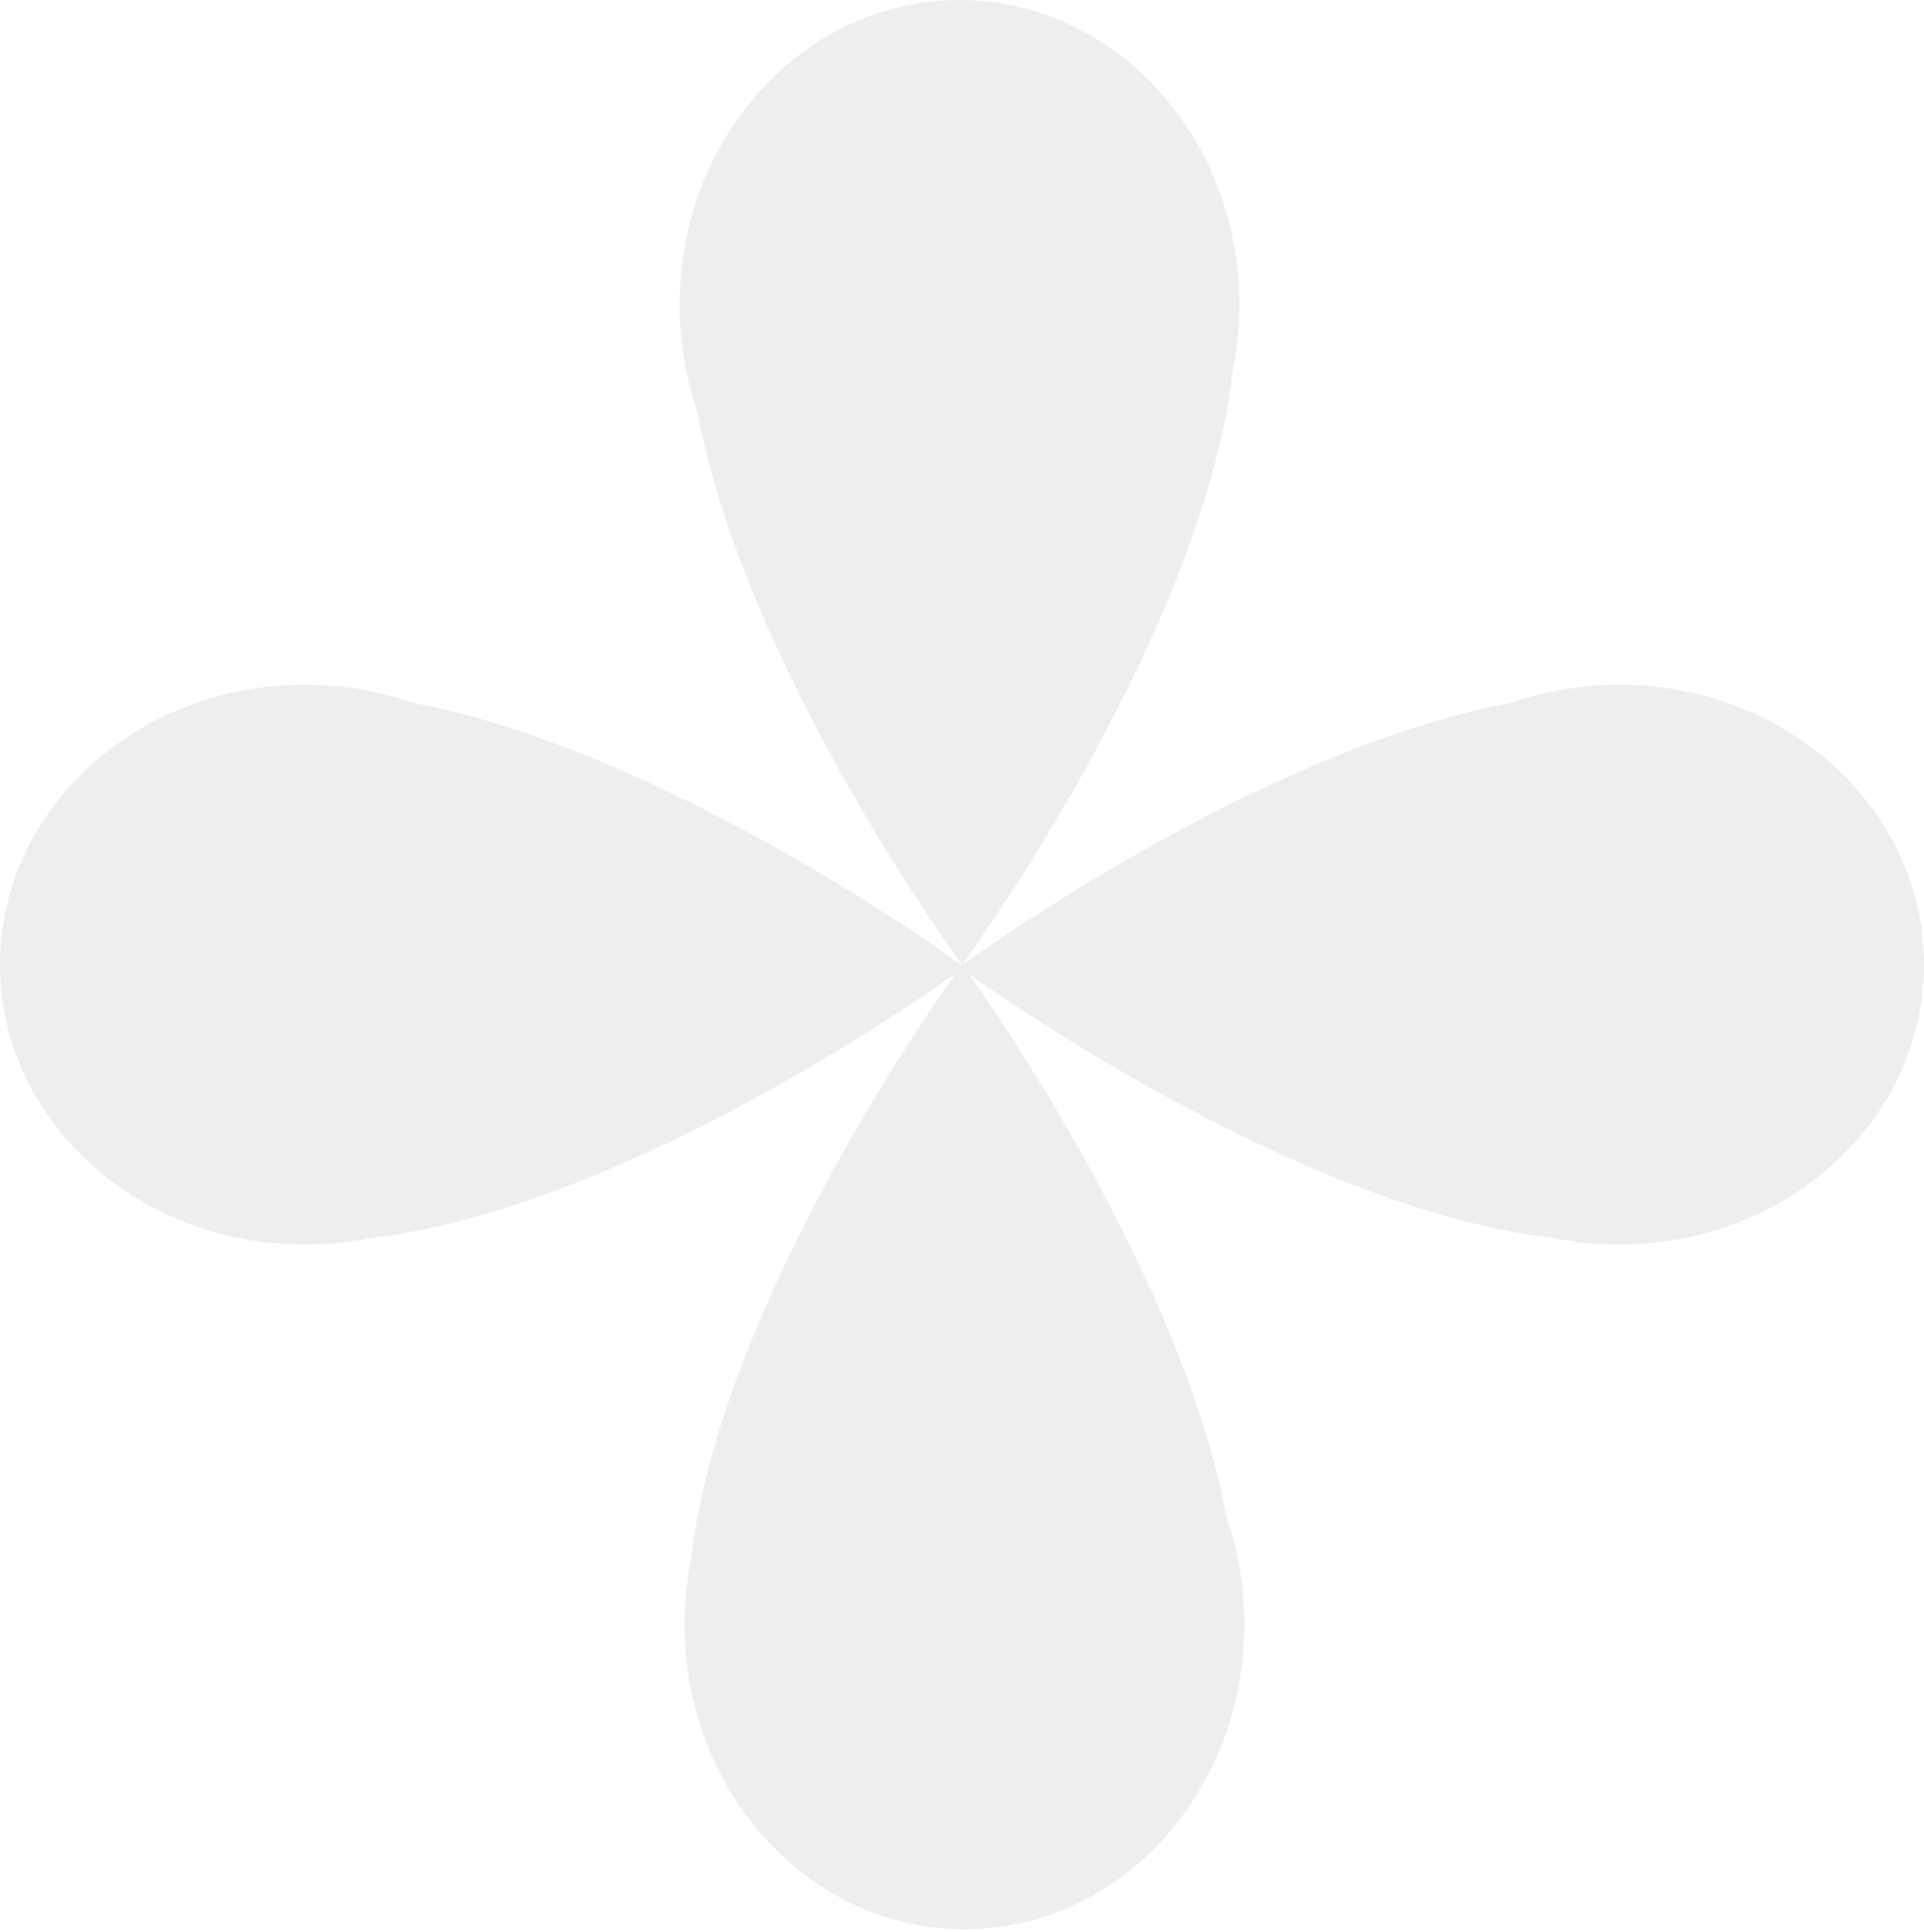 <svg xmlns="http://www.w3.org/2000/svg" width="263" height="264" fill="none" viewBox="0 0 263 264"><path fill="#2d2d2d" fill-opacity=".08" d="M221.33 93.587c23.013 0 41.67 17.127 41.67 38.254s-18.656 38.254-41.67 38.255c-3.131 0-6.182-.319-9.116-.92-33.008-3.837-72.515-30.925-79.852-36.131 4.913 6.923 29.319 42.508 35.271 74.236a44.9 44.9 0 0 1 2.463 14.733c-.001 23.013-17.127 41.669-38.254 41.67-21.127-.001-38.255-18.657-38.255-41.67 0-3.132.319-6.183.92-9.117 3.837-33.012 30.932-72.527 36.133-79.855-7.33 5.201-46.842 32.297-79.854 36.134-2.934.601-5.985.92-9.116.92C18.656 170.095 0 152.968 0 131.841s18.657-38.254 41.67-38.254c5.187 0 10.152.873 14.732 2.463 33.305 6.247 70.858 32.827 75.053 35.852l.045-.06.044.06c4.191-3.023 41.747-29.604 75.054-35.852a44.9 44.9 0 0 1 14.732-2.463M131.158 0c21.127 0 38.255 18.657 38.255 41.67 0 3.131-.319 6.182-.92 9.116-4.245 36.526-36.962 81.013-36.993 81.056-.074-.1-29.514-40.155-36.133-75.44a44.9 44.9 0 0 1-2.463-14.732C92.904 18.657 110.031 0 131.158 0"/></svg>